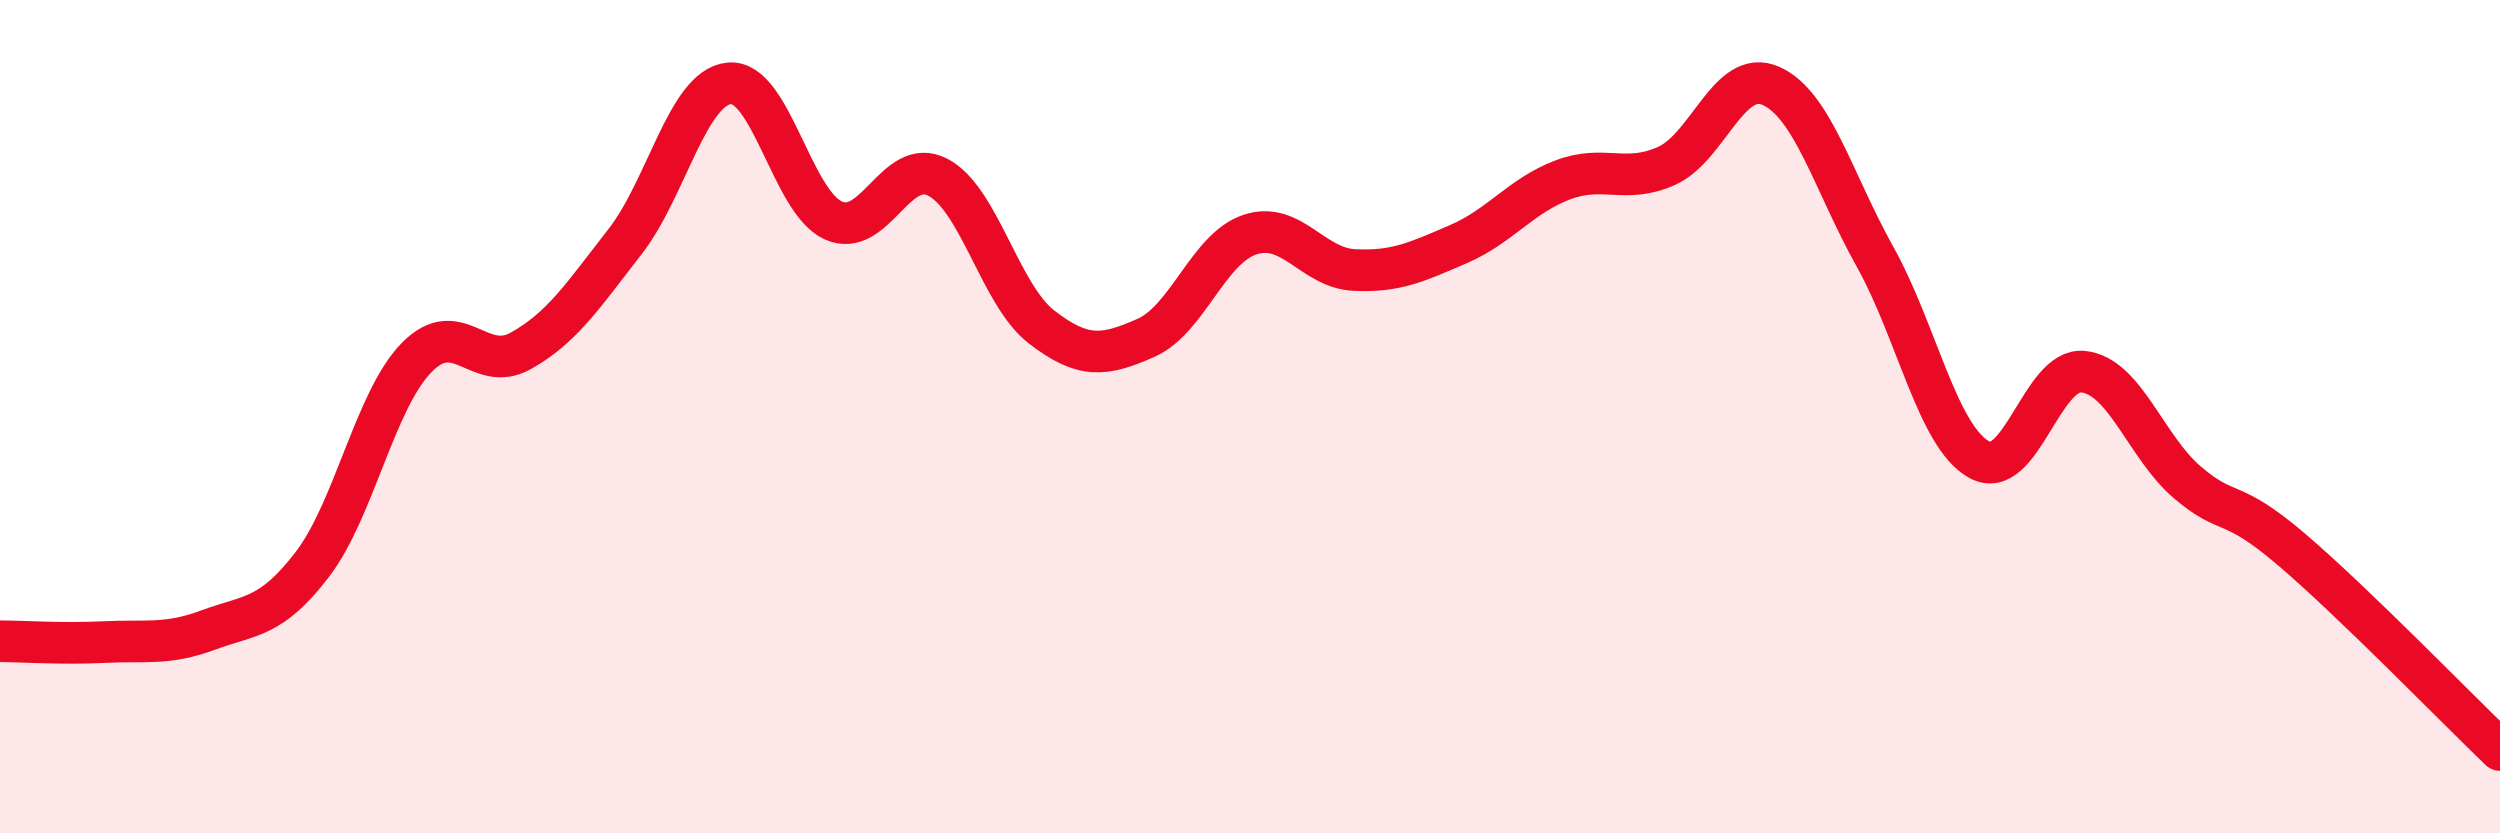 
    <svg width="60" height="20" viewBox="0 0 60 20" xmlns="http://www.w3.org/2000/svg">
      <path
        d="M 0,15.39 C 0.5,15.39 1.5,15.46 2.5,15.41 C 3.5,15.36 4,15.49 5,15.12 C 6,14.75 6.5,14.85 7.5,13.54 C 8.5,12.23 9,9.6 10,8.58 C 11,7.56 11.5,8.98 12.5,8.42 C 13.5,7.86 14,7.08 15,5.8 C 16,4.52 16.5,2.1 17.5,2 C 18.5,1.9 19,4.84 20,5.29 C 21,5.74 21.5,3.74 22.5,4.25 C 23.5,4.76 24,7.08 25,7.85 C 26,8.62 26.5,8.55 27.5,8.11 C 28.5,7.67 29,5.96 30,5.63 C 31,5.3 31.5,6.43 32.5,6.48 C 33.5,6.53 34,6.29 35,5.86 C 36,5.43 36.5,4.7 37.5,4.32 C 38.5,3.94 39,4.43 40,3.98 C 41,3.53 41.5,1.62 42.5,2.06 C 43.5,2.5 44,4.37 45,6.16 C 46,7.95 46.5,10.48 47.5,11.03 C 48.5,11.58 49,8.81 50,8.92 C 51,9.03 51.5,10.73 52.5,11.58 C 53.5,12.43 53.5,11.91 55,13.19 C 56.5,14.47 59,17.04 60,18L60 20L0 20Z"
        fill="#EB0A25"
        opacity="0.1"
        stroke-linecap="round"
        stroke-linejoin="round"
      />
      <path
        d="M 0,15.39 C 0.5,15.39 1.5,15.46 2.5,15.41 C 3.5,15.36 4,15.49 5,15.12 C 6,14.75 6.5,14.85 7.5,13.54 C 8.5,12.23 9,9.6 10,8.58 C 11,7.56 11.5,8.98 12.5,8.42 C 13.5,7.86 14,7.08 15,5.8 C 16,4.52 16.5,2.1 17.5,2 C 18.5,1.9 19,4.84 20,5.29 C 21,5.74 21.5,3.74 22.5,4.25 C 23.5,4.76 24,7.08 25,7.85 C 26,8.62 26.5,8.55 27.5,8.11 C 28.5,7.67 29,5.96 30,5.63 C 31,5.3 31.5,6.43 32.5,6.48 C 33.5,6.53 34,6.29 35,5.86 C 36,5.43 36.5,4.7 37.5,4.32 C 38.5,3.94 39,4.43 40,3.98 C 41,3.53 41.5,1.62 42.5,2.06 C 43.5,2.5 44,4.37 45,6.16 C 46,7.95 46.5,10.48 47.5,11.03 C 48.5,11.58 49,8.81 50,8.92 C 51,9.03 51.5,10.73 52.5,11.58 C 53.5,12.43 53.5,11.91 55,13.19 C 56.5,14.47 59,17.04 60,18"
        stroke="#EB0A25"
        stroke-width="1"
        fill="none"
        stroke-linecap="round"
        stroke-linejoin="round"
      />
    </svg>
  